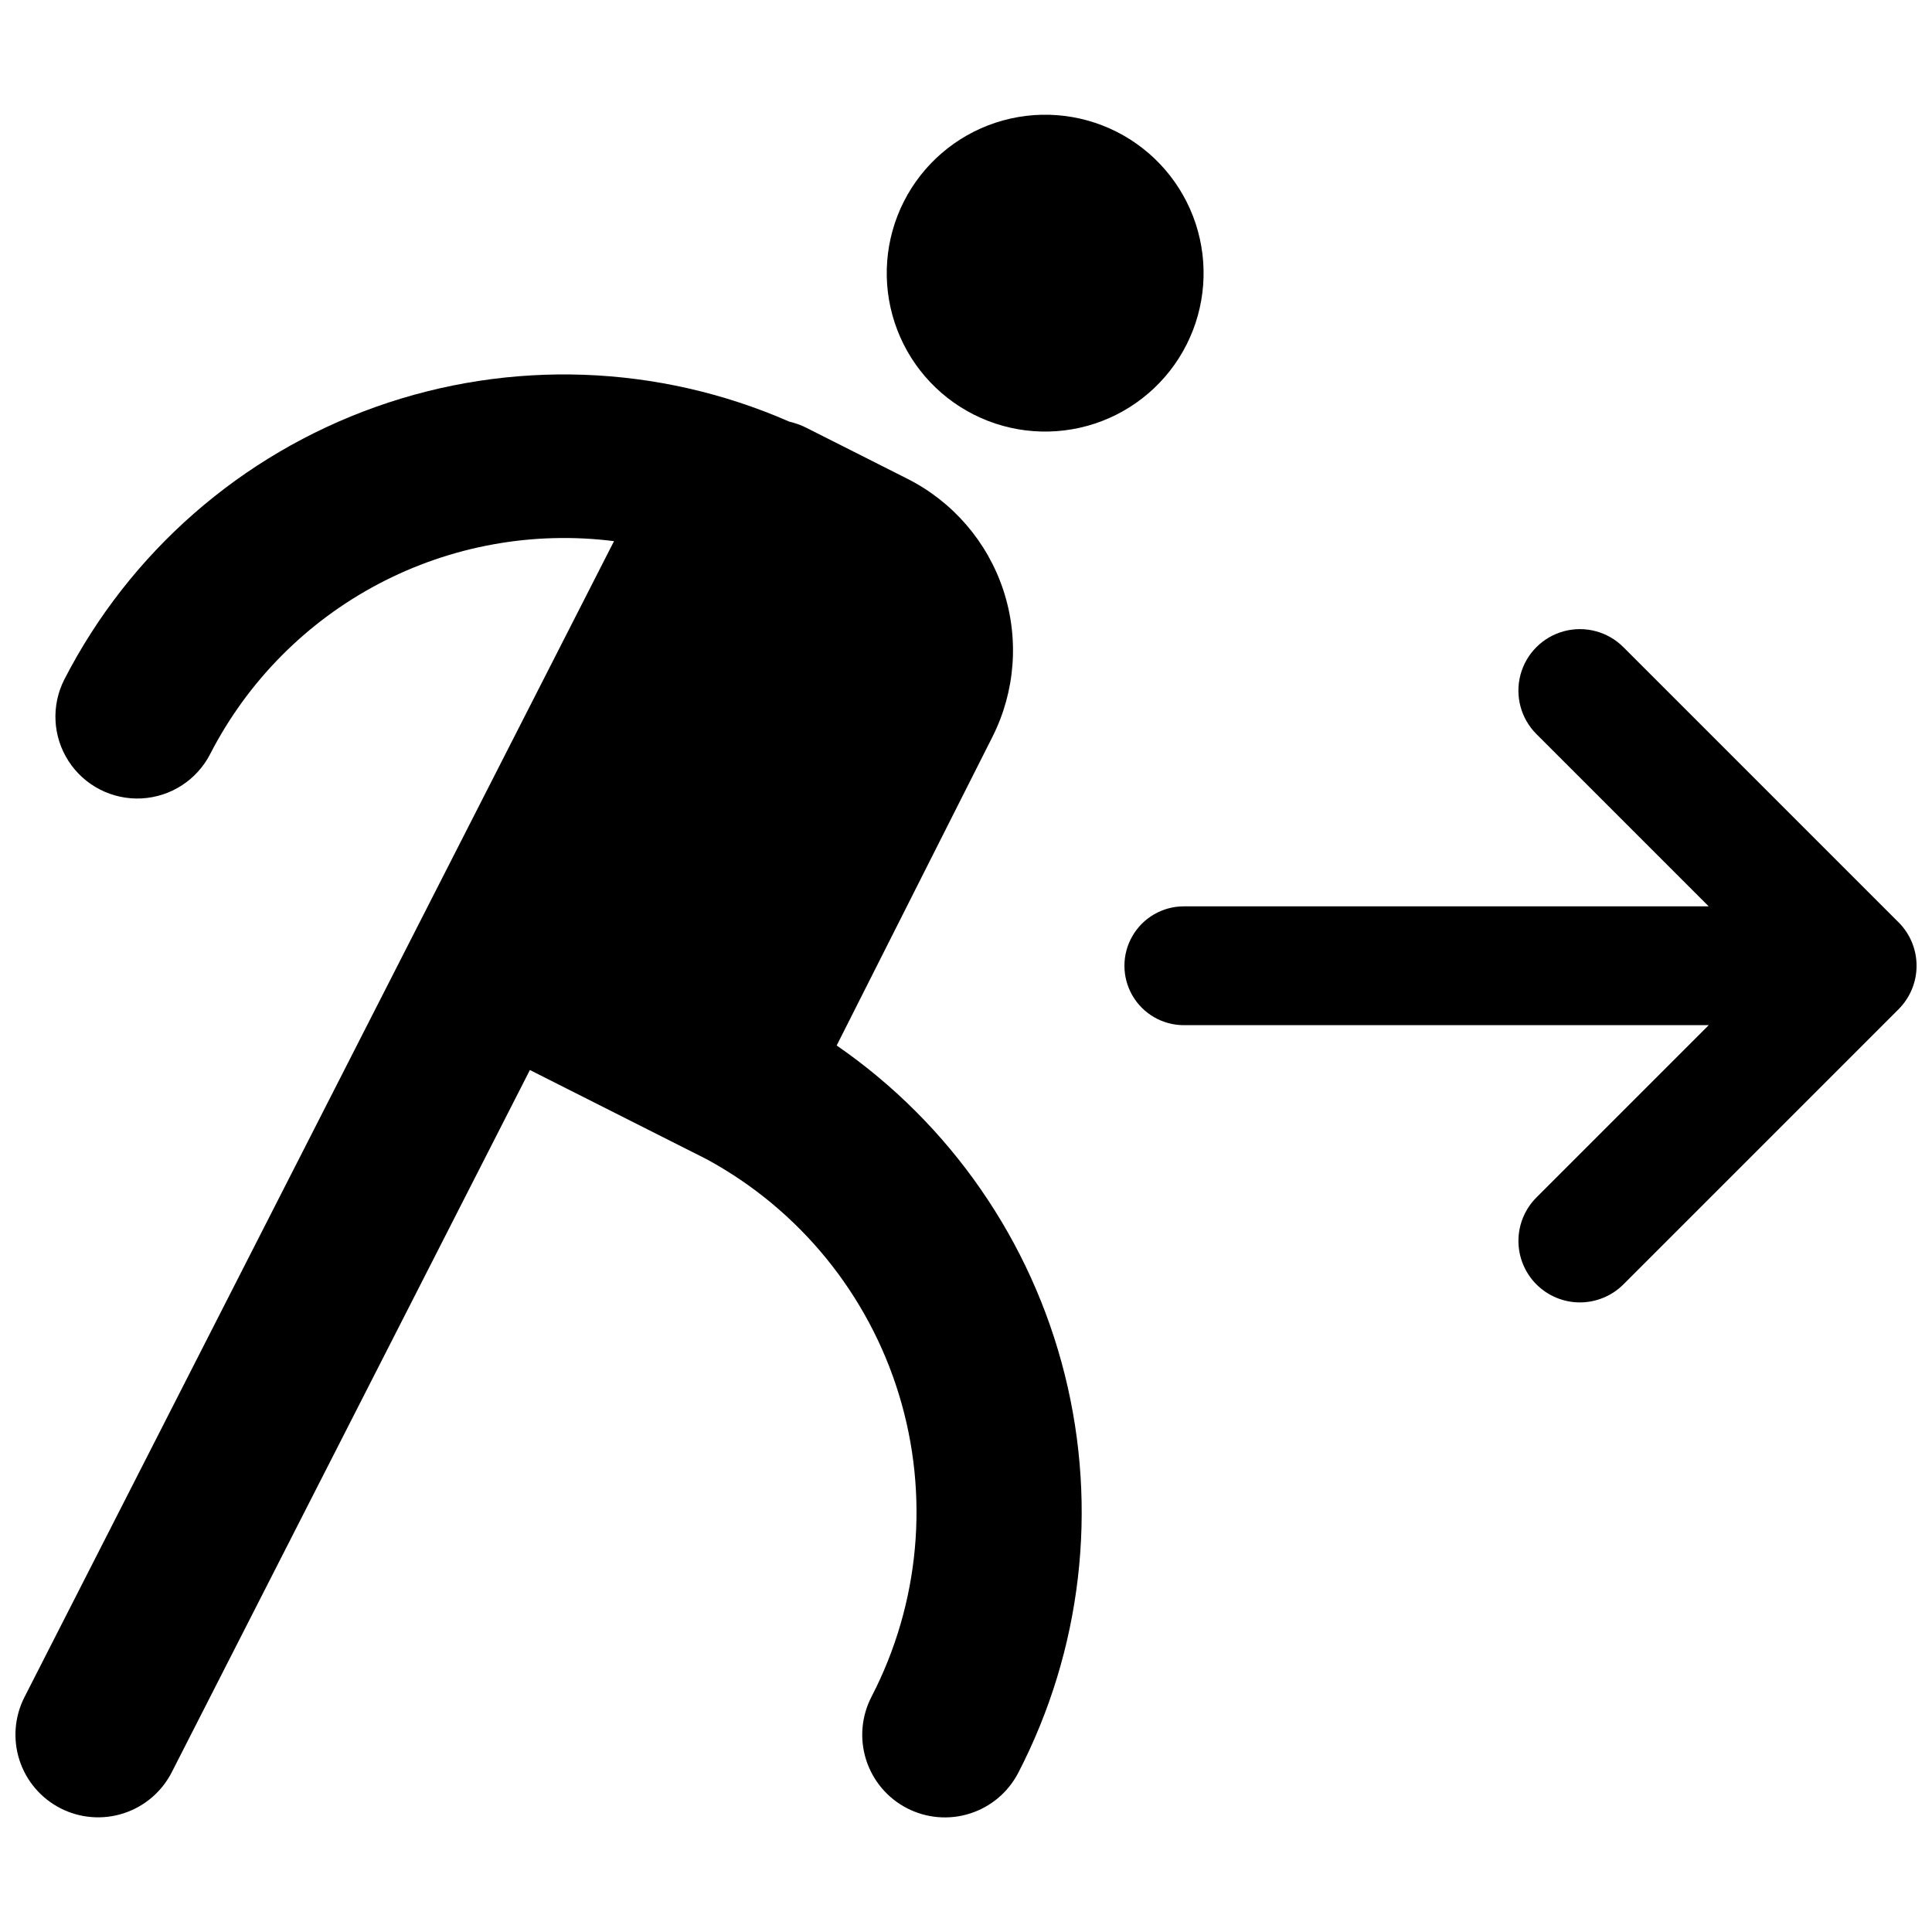 <?xml version="1.0" encoding="UTF-8"?>
<!-- Uploaded to: SVG Repo, www.svgrepo.com, Generator: SVG Repo Mixer Tools -->
<svg width="800px" height="800px" version="1.1" viewBox="144 144 512 512" xmlns="http://www.w3.org/2000/svg">
 <defs>
  <clipPath id="b">
   <path d="m441 310h210.9v180h-210.9z"/>
  </clipPath>
  <clipPath id="a">
   <path d="m148.09 243h282.91v383h-282.91z"/>
  </clipPath>
 </defs>
 <g clip-path="url(#b)">
  <path d="m647.13 388.42-72.922-72.926v0.004c-4.117-4.117-10.117-5.727-15.738-4.219-5.625 1.508-10.016 5.898-11.523 11.52-1.504 5.625 0.102 11.625 4.219 15.738l45.656 45.656h-139.09c-5.625 0-10.824 3.004-13.637 7.875s-2.812 10.871 0 15.742 8.012 7.871 13.637 7.871h139.1l-45.66 45.656c-3.055 3.059-4.773 7.199-4.773 11.523 0 4.32 1.719 8.465 4.773 11.52 3.055 3.055 7.199 4.773 11.52 4.773 4.32 0 8.465-1.719 11.523-4.773l72.922-72.918c3.059-3.055 4.773-7.199 4.773-11.52 0-4.324-1.715-8.469-4.773-11.523z"/>
 </g>
 <path d="m460.86 203.26c-3.484-10.574-11.023-19.336-20.965-24.352-9.941-5.019-21.469-5.879-32.043-2.398-10.578 3.481-19.336 11.023-24.355 20.965-5.016 9.941-5.879 21.465-2.394 32.043 3.481 10.578 11.023 19.336 20.961 24.352 9.941 5.019 21.469 5.879 32.047 2.398 10.574-3.481 19.336-11.023 24.352-20.965 5.016-9.938 5.879-21.465 2.398-32.043z"/>
 <g clip-path="url(#a)">
  <path d="m365.73 421.06 41.262-81.758c6.086-12.062 7.133-26.047 2.91-38.879-4.227-12.828-13.375-23.457-25.434-29.543l-26.832-13.539v-0.004c-1.426-0.703-2.926-1.242-4.477-1.602-34.699-15.199-73.891-16.598-109.58-3.902-35.695 12.691-65.207 38.516-82.52 72.211-3.523 6.902-3.102 15.16 1.109 21.664 4.211 6.504 11.57 10.27 19.312 9.883 7.738-0.391 14.684-4.875 18.219-11.77 9.895-19.25 25.473-34.988 44.621-45.078 19.145-10.094 40.934-14.051 62.402-11.332l-156.23 306.33c-2.644 5.176-3.121 11.191-1.332 16.723 1.793 5.527 5.711 10.117 10.887 12.758 5.18 2.641 11.195 3.117 16.723 1.32 5.527-1.797 10.117-5.715 12.754-10.895l94.902-186.08 46.977 23.707v0.004c24.434 13.312 42.676 35.668 50.82 62.273 8.148 26.602 5.547 55.34-7.238 80.051-2.688 5.156-3.219 11.172-1.469 16.719s5.633 10.168 10.797 12.848c5.16 2.68 11.176 3.199 16.719 1.438 5.543-1.758 10.16-5.648 12.828-10.816 16.805-32.48 21.184-69.973 12.324-105.45-8.859-35.48-30.355-66.508-60.453-87.277z"/>
 </g>
</svg>
